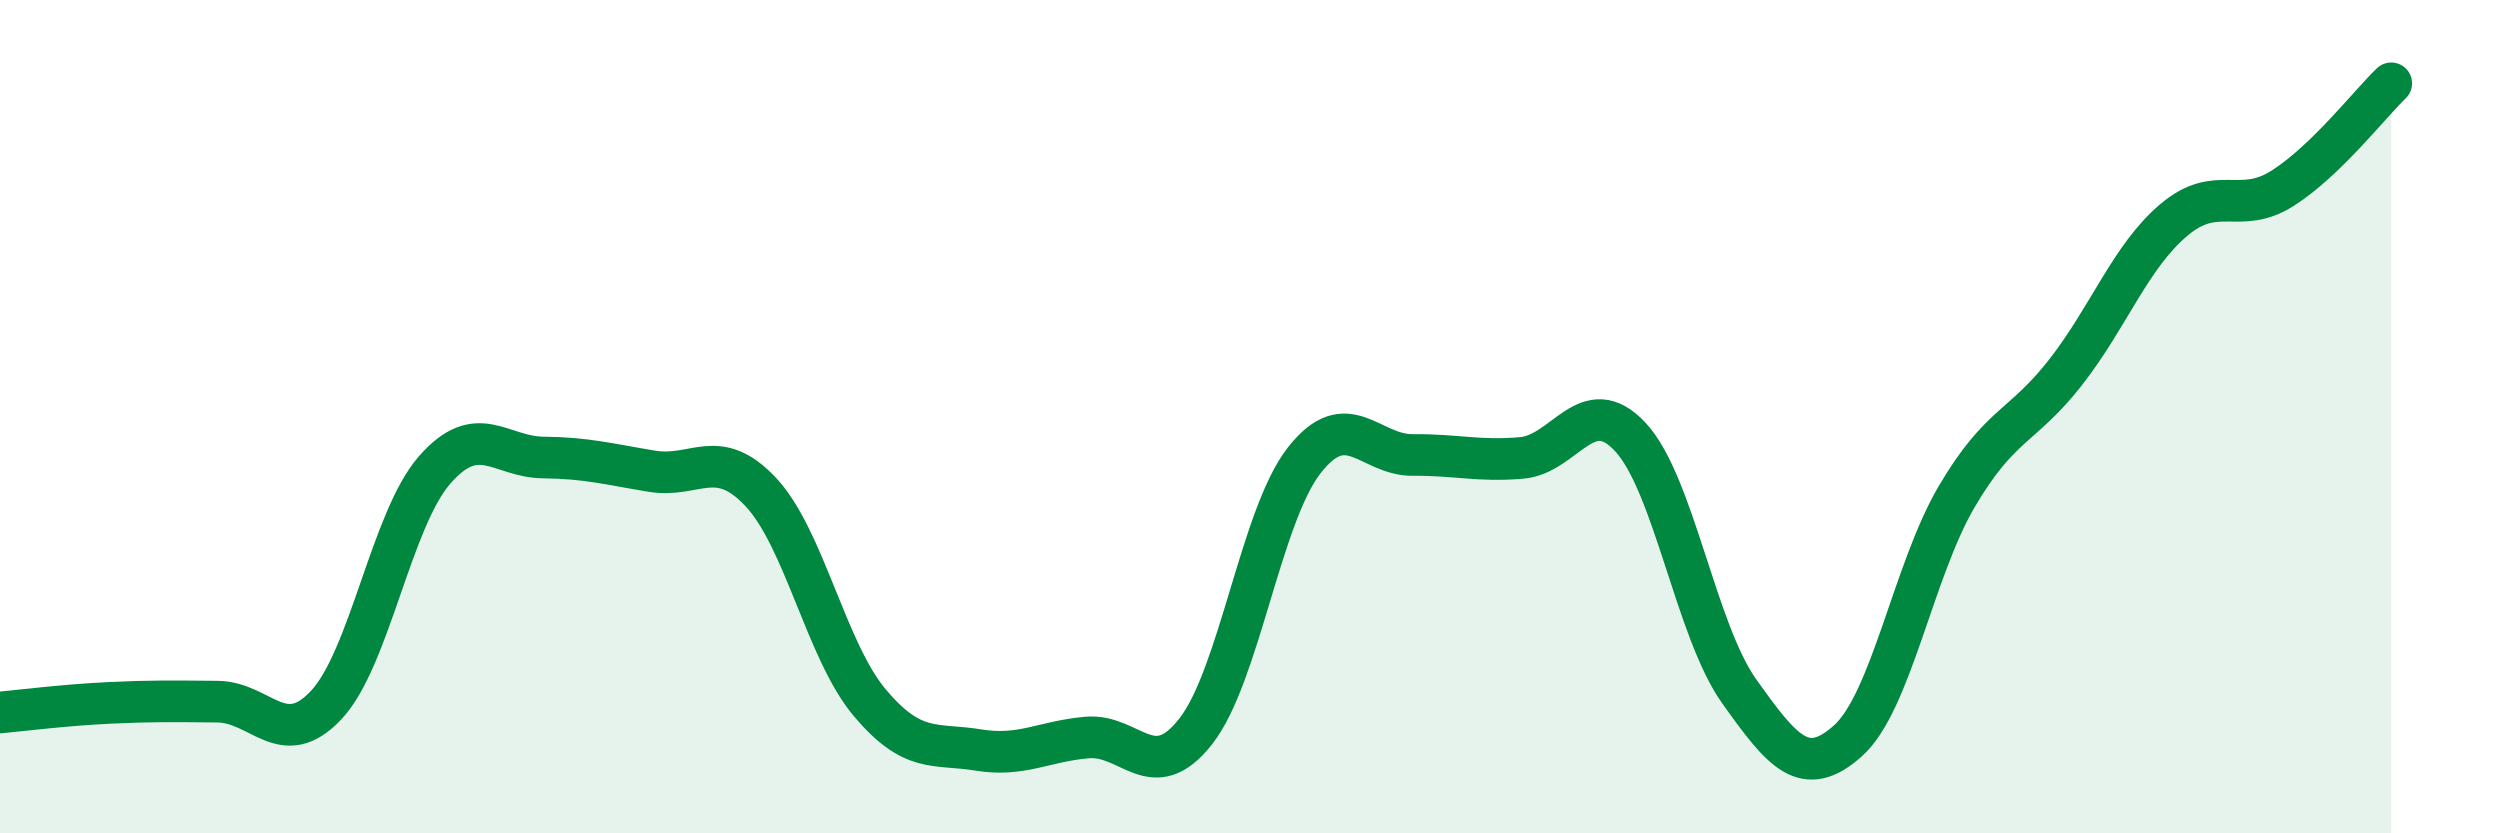 
    <svg width="60" height="20" viewBox="0 0 60 20" xmlns="http://www.w3.org/2000/svg">
      <path
        d="M 0,17.1 C 0.52,17.05 1.57,16.92 2.61,16.87 C 3.65,16.82 4.18,16.83 5.22,16.84 C 6.26,16.85 6.79,18.03 7.83,16.92 C 8.87,15.81 9.39,12.47 10.43,11.28 C 11.47,10.09 12,10.97 13.04,10.98 C 14.08,10.99 14.61,11.14 15.65,11.31 C 16.69,11.48 17.22,10.7 18.26,11.81 C 19.3,12.92 19.83,15.62 20.87,16.86 C 21.91,18.1 22.44,17.83 23.48,18 C 24.52,18.17 25.05,17.79 26.09,17.7 C 27.13,17.61 27.66,18.88 28.7,17.55 C 29.74,16.22 30.26,12.38 31.3,11.05 C 32.34,9.72 32.87,10.93 33.91,10.92 C 34.95,10.91 35.48,11.08 36.52,10.99 C 37.56,10.9 38.09,9.37 39.13,10.49 C 40.17,11.61 40.7,15.13 41.74,16.59 C 42.78,18.05 43.31,18.71 44.35,17.78 C 45.39,16.85 45.92,13.69 46.96,11.92 C 48,10.15 48.53,10.27 49.57,8.94 C 50.61,7.61 51.13,6.16 52.17,5.28 C 53.21,4.4 53.74,5.18 54.78,4.52 C 55.82,3.86 56.87,2.5 57.39,2L57.39 20L0 20Z"
        fill="#008740"
        opacity="0.1"
        stroke-linecap="round"
        stroke-linejoin="round"
      />
      <path
        d="M 0,17.1 C 0.52,17.05 1.57,16.92 2.61,16.87 C 3.65,16.82 4.18,16.83 5.22,16.84 C 6.26,16.85 6.79,18.03 7.83,16.92 C 8.87,15.81 9.39,12.47 10.43,11.28 C 11.47,10.09 12,10.97 13.04,10.98 C 14.08,10.99 14.61,11.14 15.65,11.31 C 16.69,11.48 17.22,10.7 18.26,11.81 C 19.3,12.92 19.83,15.62 20.87,16.86 C 21.91,18.1 22.44,17.83 23.48,18 C 24.52,18.17 25.05,17.79 26.09,17.7 C 27.13,17.61 27.66,18.88 28.7,17.55 C 29.74,16.22 30.26,12.38 31.3,11.05 C 32.34,9.72 32.87,10.93 33.91,10.92 C 34.95,10.91 35.48,11.08 36.52,10.99 C 37.56,10.9 38.09,9.37 39.13,10.49 C 40.17,11.61 40.7,15.13 41.74,16.59 C 42.78,18.05 43.31,18.71 44.35,17.78 C 45.39,16.85 45.92,13.69 46.96,11.92 C 48,10.15 48.53,10.27 49.57,8.94 C 50.61,7.61 51.13,6.16 52.17,5.28 C 53.21,4.4 53.74,5.18 54.78,4.52 C 55.82,3.86 56.87,2.5 57.39,2"
        stroke="#008740"
        stroke-width="1"
        fill="none"
        stroke-linecap="round"
        stroke-linejoin="round"
      />
    </svg>
  